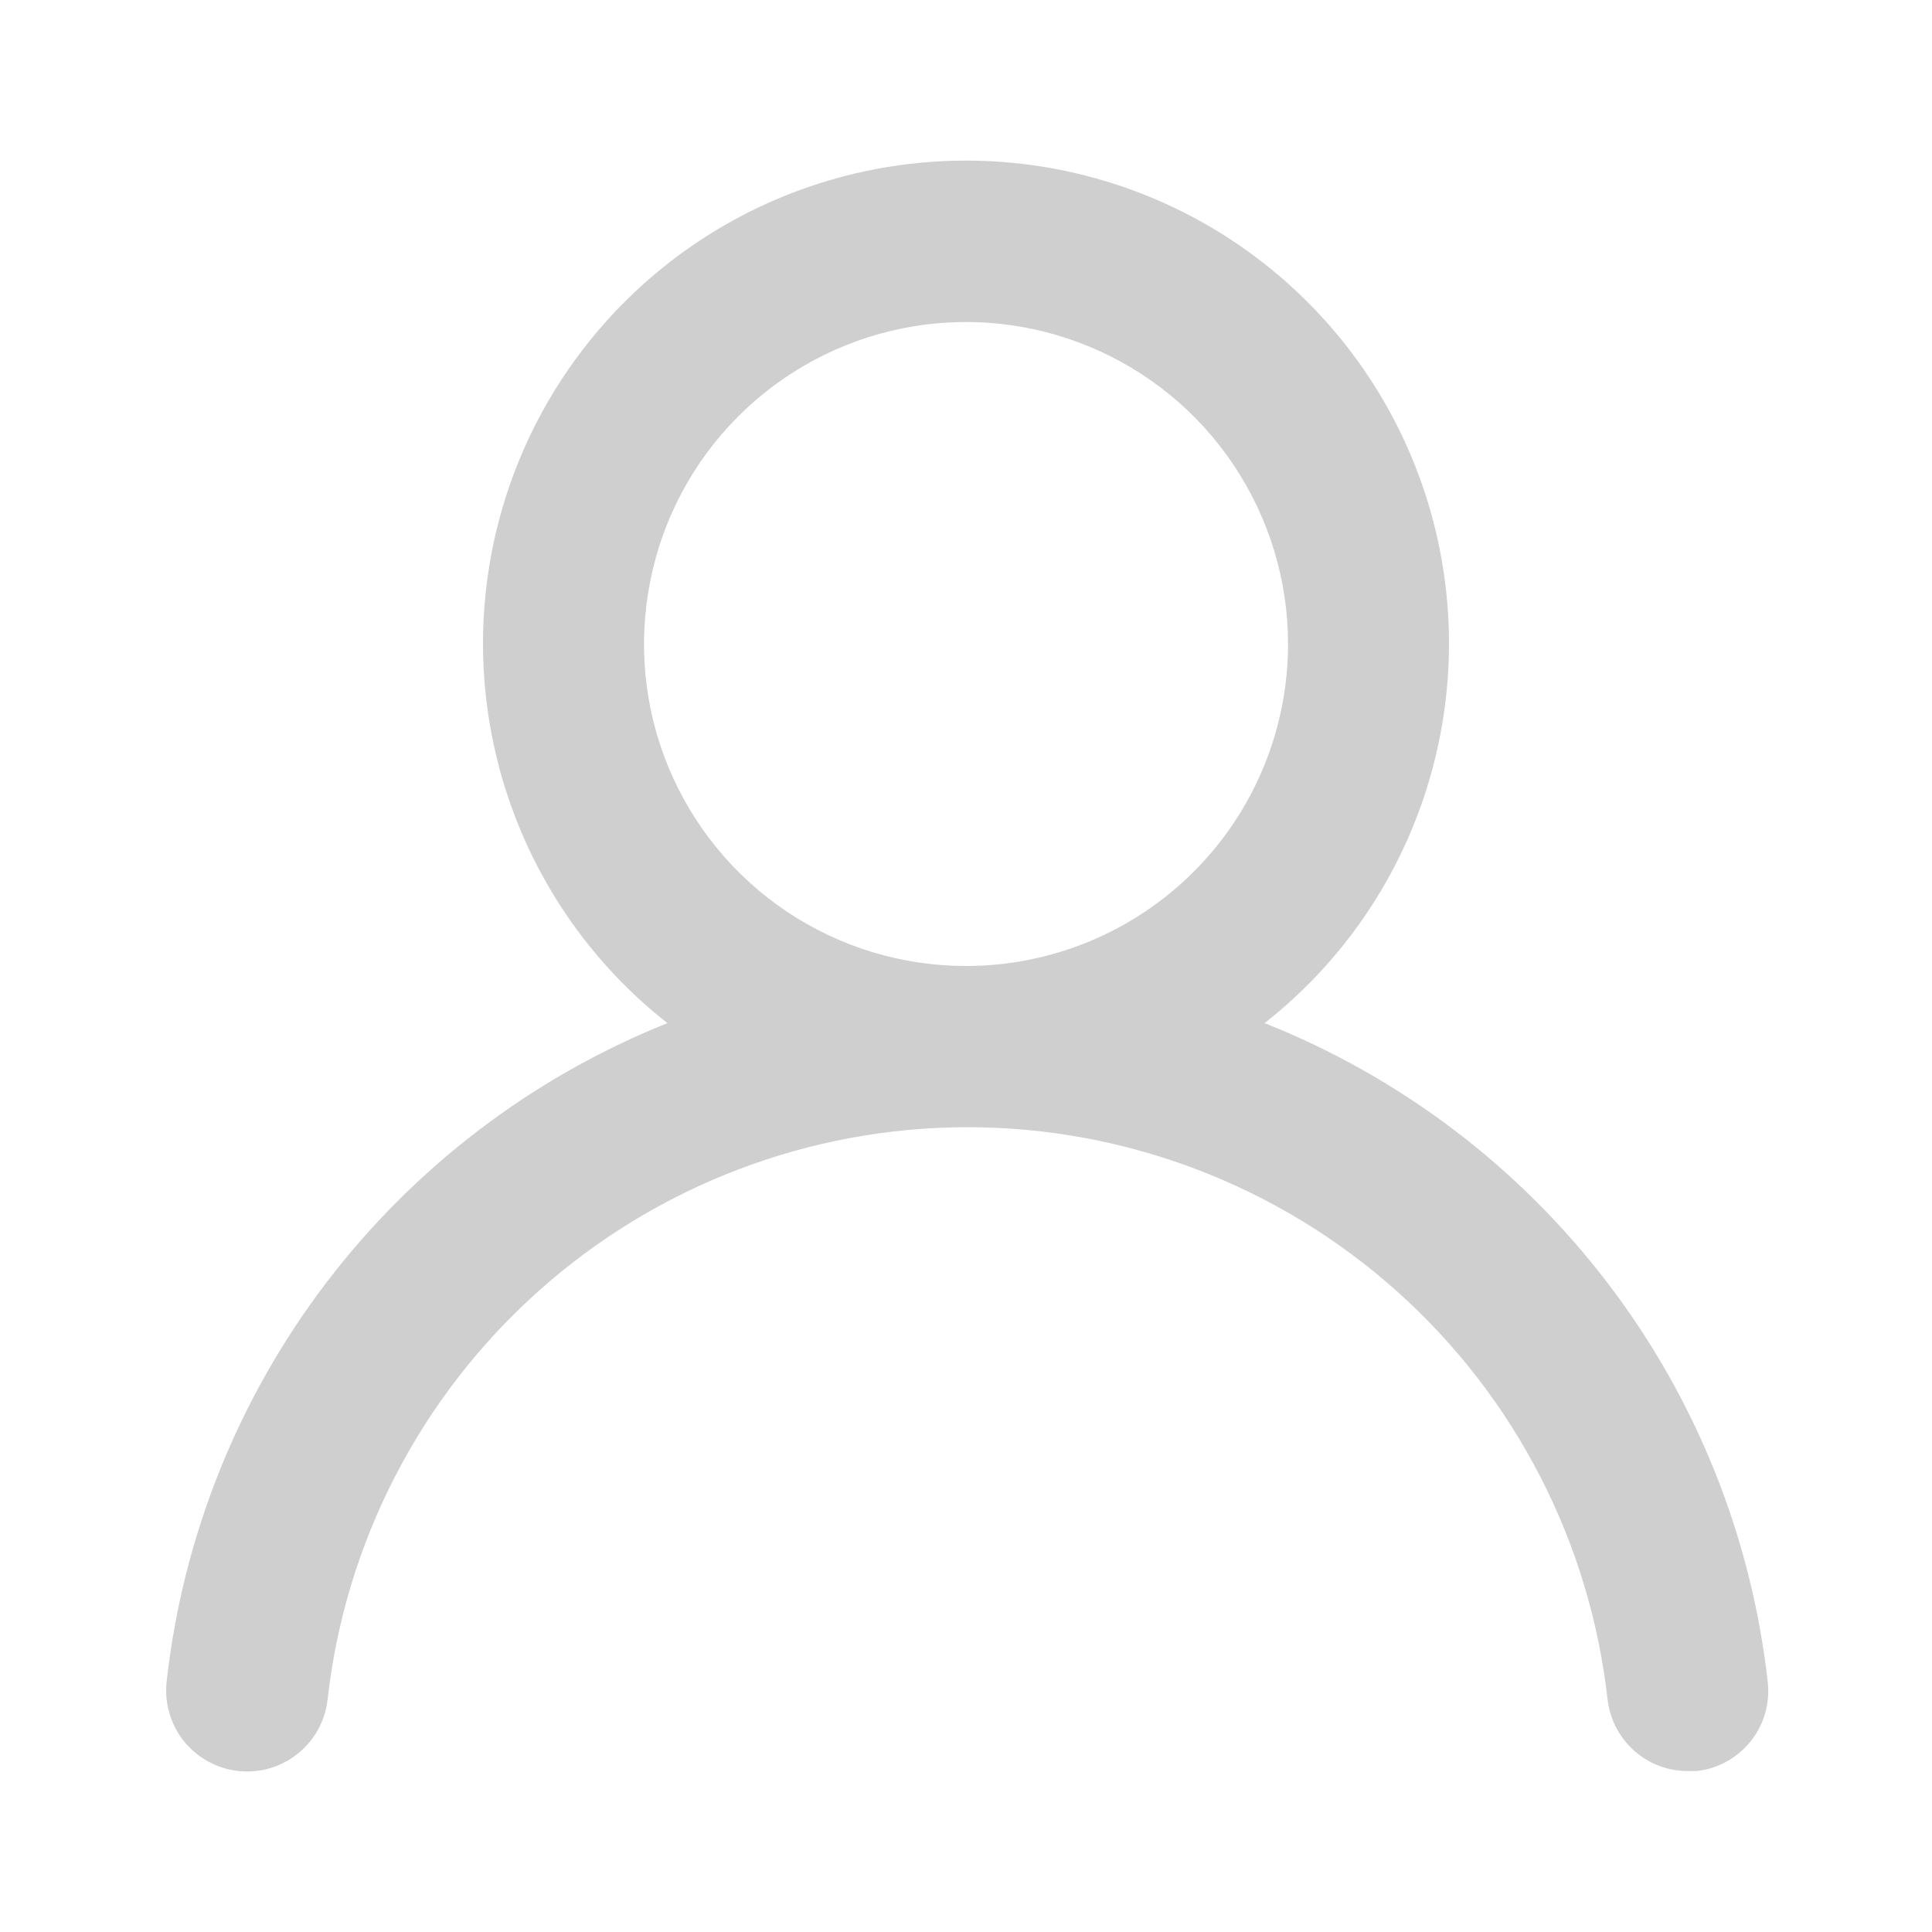 <svg width="16" height="16" viewBox="0 0 16 16" fill="none" xmlns="http://www.w3.org/2000/svg">
<path d="M10.473 8.473C11.127 7.959 11.604 7.254 11.838 6.456C12.072 5.658 12.052 4.807 11.78 4.021C11.508 3.235 10.998 2.554 10.32 2.071C9.643 1.589 8.832 1.33 8 1.33C7.168 1.33 6.357 1.589 5.68 2.071C5.003 2.554 4.492 3.235 4.22 4.021C3.948 4.807 3.928 5.658 4.162 6.456C4.396 7.254 4.873 7.959 5.527 8.473C4.407 8.922 3.43 9.666 2.699 10.627C1.969 11.587 1.513 12.728 1.38 13.927C1.37 14.014 1.378 14.103 1.403 14.187C1.427 14.272 1.468 14.351 1.523 14.42C1.635 14.558 1.797 14.647 1.973 14.667C2.15 14.686 2.327 14.635 2.466 14.523C2.605 14.412 2.694 14.25 2.713 14.073C2.86 12.77 3.481 11.567 4.459 10.693C5.436 9.819 6.702 9.335 8.013 9.335C9.325 9.335 10.59 9.819 11.568 10.693C12.546 11.567 13.167 12.77 13.313 14.073C13.332 14.237 13.41 14.389 13.533 14.498C13.656 14.608 13.815 14.668 13.98 14.667H14.053C14.228 14.647 14.388 14.558 14.498 14.421C14.608 14.284 14.659 14.108 14.64 13.933C14.506 12.731 14.048 11.587 13.314 10.626C12.58 9.664 11.598 8.92 10.473 8.473ZM8 8C7.473 8 6.957 7.844 6.518 7.551C6.08 7.258 5.738 6.841 5.536 6.354C5.334 5.867 5.282 5.33 5.385 4.813C5.487 4.296 5.741 3.821 6.114 3.448C6.487 3.075 6.962 2.821 7.48 2.718C7.997 2.615 8.533 2.668 9.02 2.87C9.508 3.072 9.924 3.413 10.217 3.852C10.51 4.29 10.667 4.806 10.667 5.333C10.667 6.041 10.386 6.719 9.886 7.219C9.386 7.719 8.707 8 8 8Z" fill="#CFCFCF"/>
</svg>
